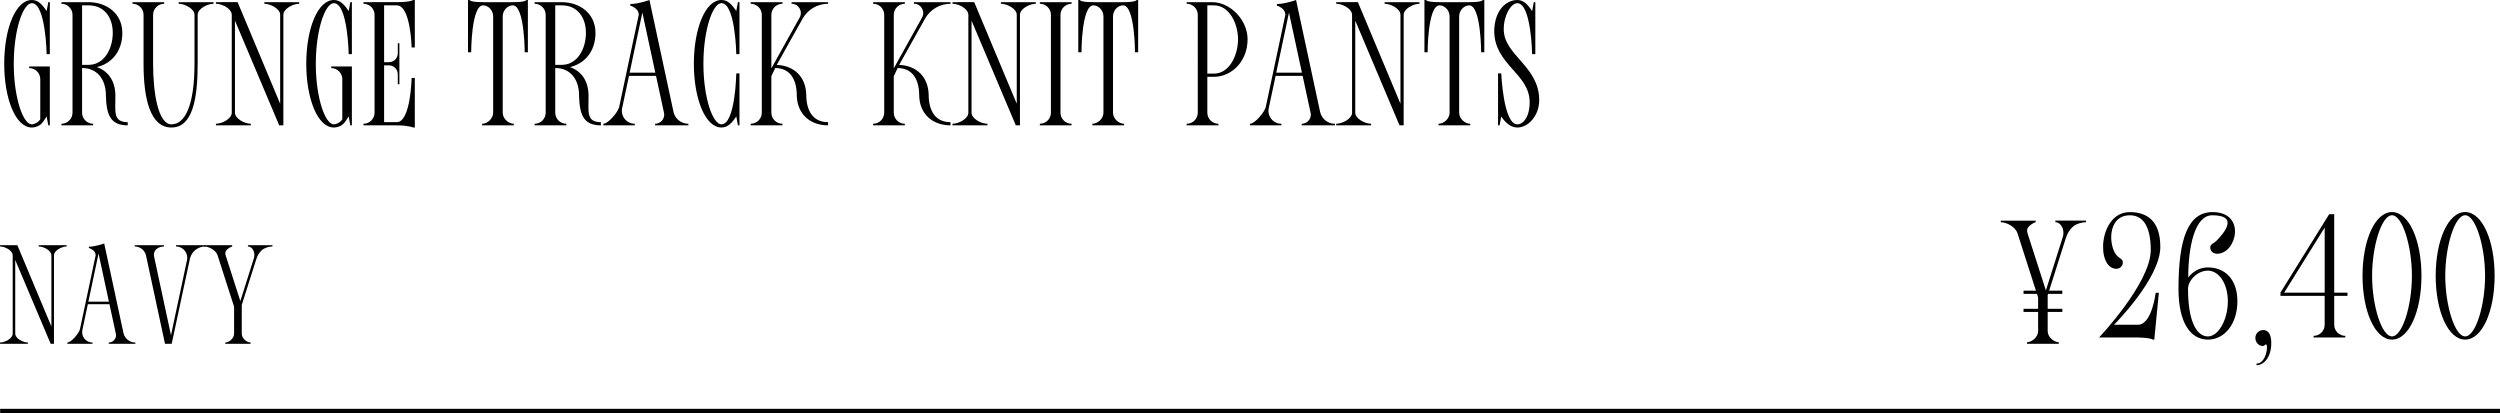 <?xml version="1.0" encoding="UTF-8"?>
<svg id="_レイヤー_2" data-name="レイヤー 2" xmlns="http://www.w3.org/2000/svg" viewBox="0 0 250.014 41.309">
  <defs>
    <style>
      .cls-1 {
        fill: #000;
        stroke-width: 0px;
      }

      .cls-2 {
        fill: none;
        stroke: #000;
        stroke-miterlimit: 10;
        stroke-width: .425px;
      }
    </style>
  </defs>
  <g id="text">
    <g>
      <path class="cls-1" d="M1.377,6.217v.318c.025,3.274.93,5.898,1.803,5.898.268,0,.656-.191.847-.503v-4.013c0-.611-.497-1.108-1.108-1.108v-.159h2.064v5.886h-.153l-.166-.892c-.268.4-.408.707-.733.892-.242.14-.49.216-.751.216-1.611,0-2.758-2.853-2.758-6.375C.421,2.853,1.568,0,3.18,0c.611,0,1.019.408,1.484,1.108l.166-.892h.153v5.197h-.318S4.575.318,3.18.318c-.873,0-1.777,2.625-1.803,5.898Z"/>
      <path class="cls-1" d="M12.775,12.536c-1.758,0-2.134-1.083-2.185-2.981v-.089c-.025-1.51-.854-2.663-2.376-2.663h-.006v4.466c0,.611.497,1.108,1.108,1.108v.159h-3.172v-.159c.153,0,.299-.031.431-.088.132-.056.252-.137.352-.237.201-.2.325-.477.325-.783V1.484c0-.306-.124-.583-.325-.783-.1-.101-.22-.182-.352-.238-.132-.056-.278-.087-.431-.087v-.159h2.713c1.784,0,3.376,1.115,3.376,3.07,0,1.859-1.083,3.083-2.548,3.42,1.14.408,1.815,1.363,1.853,2.759v.089c.025,1.51-.293,2.662,1.23,2.662l.006.319ZM9.664,6.326c.16-.068.31-.156.448-.262.276-.211.505-.49.685-.812.09-.162.168-.335.233-.516.065-.18.118-.367.157-.56.04-.192.066-.391.08-.59.007-.1.01-.199.01-.299,0-.777-.214-1.465-.624-1.959-.102-.123-.217-.234-.343-.332-.252-.195-.552-.335-.897-.406-.172-.036-.355-.055-.55-.055h-.656v5.949h.656c.291,0,.559-.056.8-.158Z"/>
      <path class="cls-1" d="M21.354.217v.159c-.612,0-1.586.497-1.586,1.108v4.893c0,3.522-.509,6.375-2.624,6.375s-2.788-2.853-2.788-6.375V1.484c0-.611-.497-1.108-1.108-1.108v-.159h3.17v.159c-.612,0-1.108.497-1.108,1.108v4.893c0,2.955.509,6.057,1.835,6.057s2.306-1.807,2.306-6.057V1.484c0-.611-.975-1.108-1.586-1.108v-.159h3.491Z"/>
      <path class="cls-1" d="M29.924.217v.159c-.611,0-1.586.497-1.586,1.108v11.052h-.414l-4.427-10.472v9.204c0,.611.975,1.108,1.586,1.108v.159h-3.491v-.159c.611,0,1.586-.497,1.586-1.108V1.484c0-.076-.013-.146-.044-.217l-.051-.114c-.255-.452-.994-.777-1.49-.777v-.159l2.171-.002,4.255,10.16V1.484c0-.611-.975-1.108-1.586-1.108v-.159h3.491Z"/>
      <path class="cls-1" d="M31.583,6.217v.318c.025,3.274.93,5.898,1.803,5.898.268,0,.656-.191.847-.503v-4.013c0-.611-.497-1.108-1.108-1.108v-.159h2.064v5.886h-.153l-.166-.892c-.268.4-.408.707-.733.892-.242.14-.49.216-.751.216-1.611,0-2.758-2.853-2.758-6.375,0-3.523,1.147-6.377,2.758-6.377.611,0,1.019.408,1.484,1.108l.166-.892h.153v5.197h-.318s-.089-5.096-1.484-5.096c-.873,0-1.777,2.625-1.803,5.898Z"/>
      <path class="cls-1" d="M38.413.535v5.682h.484c.484,0,.885-.395.885-.885v-1.007h.159v4.103h-.159v-1.007c0-.49-.401-.886-.885-.886h-.484v5.682h1.268c1.395,0,1.484-4.426,1.484-4.426h.318v4.961l-.153.002s-.493-.217-1.636-.217l-3.345-.001v-.159c.611,0,1.108-.497,1.108-1.108V1.484c0-.611-.497-1.108-1.108-1.108v-.159l3.337-.002c1.365,0,1.644-.215,1.644-.215h.153v4.746h-.318s-.089-4.211-1.484-4.211h-1.268Z"/>
      <path class="cls-1" d="M52.791,0v5.227h-.318s-.004-4.691-1.191-4.691c-.52,0-1.007.497-1.007,1.108v9.625c0,.611.588,1.108,1.108,1.108v.159h-3.172v-.159c.52,0,1.108-.497,1.108-1.108V1.644c0-.611-.486-1.108-1.007-1.108-1.187,0-1.191,4.691-1.191,4.691h-.318V0h.166s0,.217,1.344.217h2.97c1.344,0,1.356-.217,1.356-.217h.153Z"/>
      <path class="cls-1" d="M60.094,12.536c-1.758,0-2.134-1.083-2.185-2.981v-.089c-.025-1.51-.854-2.663-2.376-2.663h-.006v4.466c0,.611.497,1.108,1.108,1.108v.159h-3.172v-.159c.153,0,.299-.031.431-.088.132-.056.252-.137.352-.237.201-.2.325-.477.325-.783V1.484c0-.306-.124-.583-.325-.783-.1-.101-.22-.182-.352-.238-.132-.056-.278-.087-.431-.087v-.159h2.713c1.784,0,3.376,1.115,3.376,3.07,0,1.859-1.083,3.083-2.548,3.42,1.14.408,1.815,1.363,1.853,2.759v.089c.025,1.51-.293,2.662,1.23,2.662l.006.319ZM56.983,6.326c.16-.068.31-.156.448-.262.276-.211.505-.49.685-.812.09-.162.168-.335.233-.516.065-.18.118-.367.157-.56.04-.192.066-.391.08-.59.007-.1.01-.199.01-.299,0-.777-.214-1.465-.624-1.959-.102-.123-.217-.234-.343-.332-.252-.195-.552-.335-.897-.406-.172-.036-.355-.055-.55-.055h-.656v5.949h.656c.291,0,.559-.056.8-.158Z"/>
      <path class="cls-1" d="M68.841,12.377v.159h-3.325v-.159c.51,0,.911-.421.911-.911,0-.064-.013-.128-.025-.197l-.796-3.683h-2.701l-.682,3.205c-.185.815.427,1.586,1.261,1.586v.159h-3.147v-.159c.497,0,1.465-1.172,1.58-1.662l1.962-9.236c0-.676-.847-.918-.847-.918v-.159c.796,0,1.917-.401,1.917-.401l2.408,11.198c.159.689.77,1.179,1.484,1.179ZM65.535,7.268l-1.294-6.006-1.274,6.006h2.567Z"/>
      <path class="cls-1" d="M70.346,6.217v.318c.025,3.274.93,5.898,1.803,5.898,1.395,0,1.484-5.096,1.484-5.096h.318v5.199h-.153l-.166-.893c-.465.7-.873,1.107-1.484,1.107-1.611,0-2.758-2.853-2.758-6.375,0-3.523,1.147-6.377,2.758-6.377.611,0,1.019.408,1.484,1.108l.166-.894h.153v5.199h-.318s-.089-5.096-1.484-5.096c-.873,0-1.777,2.625-1.803,5.898Z"/>
      <path class="cls-1" d="M77.695,6.459l-.013.032c1.682.069,2.898,1.14,2.949,2.975v.089c.025,1.51.656,2.662,2.179,2.662l.006.319c-1.758,0-3.083-1.083-3.134-2.981v-.089c-.025-1.503-.643-2.649-2.153-2.663l-.389.816v3.649c0,.611.497,1.108,1.108,1.108v.159h-3.172v-.159c.611,0,1.108-.497,1.108-1.108V1.484c0-.611-.497-1.108-1.108-1.108v-.159h3.172v.159c-.611,0-1.108.497-1.108,1.108v5.351l2.829-5.083c.344-.618-.102-1.376-.809-1.376v-.159h3.656v.159c-.529,0-1.039.14-1.484.401-.44.262-.815.637-1.076,1.102l-2.561,4.58Z"/>
      <path class="cls-1" d="M89.937,6.459l-.013.032c1.682.069,2.898,1.14,2.949,2.975v.089c.025,1.51.656,2.662,2.179,2.662l.006.319c-1.758,0-3.083-1.083-3.134-2.981v-.089c-.025-1.503-.643-2.649-2.153-2.663l-.389.816v3.649c0,.611.497,1.108,1.108,1.108v.159h-3.172v-.159c.611,0,1.108-.497,1.108-1.108V1.484c0-.611-.497-1.108-1.108-1.108v-.159h3.172v.159c-.611,0-1.108.497-1.108,1.108v5.351l2.829-5.083c.344-.618-.102-1.376-.809-1.376v-.159h3.656v.159c-.529,0-1.039.14-1.484.401-.44.262-.815.637-1.076,1.102l-2.561,4.58Z"/>
      <path class="cls-1" d="M103.587.217v.159c-.611,0-1.586.497-1.586,1.108v11.052h-.414l-4.427-10.472v9.204c0,.611.975,1.108,1.586,1.108v.159h-3.491v-.159c.611,0,1.586-.497,1.586-1.108V1.484c0-.076-.013-.146-.044-.217l-.051-.114c-.254-.452-.994-.777-1.49-.777v-.159l2.171-.002,4.255,10.16V1.484c0-.611-.974-1.108-1.586-1.108v-.159h3.491Z"/>
      <path class="cls-1" d="M106.054,1.484v9.784c0,.611.497,1.108,1.108,1.108v.159h-3.172v-.159c.611,0,1.108-.497,1.108-1.108V1.484c0-.611-.497-1.108-1.108-1.108v-.159h3.172v.159c-.611,0-1.108.497-1.108,1.108Z"/>
      <path class="cls-1" d="M113.823,0v5.227h-.318s-.004-4.691-1.191-4.691c-.52,0-1.007.497-1.007,1.108v9.625c0,.611.588,1.108,1.108,1.108v.159h-3.172v-.159c.52,0,1.108-.497,1.108-1.108V1.644c0-.611-.486-1.108-1.007-1.108-1.187,0-1.191,4.691-1.191,4.691h-.318V0h.166s0,.217,1.344.217h2.97c1.344,0,1.356-.217,1.356-.217h.153Z"/>
      <path class="cls-1" d="M120.74,7.682v3.587c0,.611.497,1.108,1.108,1.108v.159h-3.172v-.159c.611,0,1.108-.497,1.108-1.108V1.484c0-.611-.497-1.108-1.108-1.108v-.159h2.554c1.784,0,3.535,1.758,3.535,3.713,0,2.205-1.592,3.752-3.376,3.752h-.65ZM120.74,7.363h.656c1.554,0,2.414-1.834,2.414-3.434,0-1.554-.86-3.394-2.414-3.394h-.656v6.828Z"/>
      <path class="cls-1" d="M133.505,12.377v.159h-3.325v-.159c.51,0,.911-.421.911-.911,0-.064-.013-.128-.025-.197l-.796-3.683h-2.701l-.682,3.205c-.185.815.427,1.586,1.261,1.586v.159h-3.147v-.159c.497,0,1.465-1.172,1.58-1.662l1.962-9.236c0-.676-.847-.918-.847-.918v-.159c.796,0,1.917-.401,1.917-.401l2.408,11.198c.159.689.77,1.179,1.484,1.179ZM130.199,7.268l-1.294-6.006-1.274,6.006h2.567Z"/>
      <path class="cls-1" d="M141.96.217v.159c-.611,0-1.586.497-1.586,1.108v11.052h-.414l-4.427-10.472v9.204c0,.611.975,1.108,1.586,1.108v.159h-3.491v-.159c.611,0,1.586-.497,1.586-1.108V1.484c0-.076-.013-.146-.044-.217l-.051-.114c-.254-.452-.994-.777-1.49-.777v-.159l2.171-.002,4.255,10.16V1.484c0-.611-.974-1.108-1.586-1.108v-.159h3.491Z"/>
      <path class="cls-1" d="M148.44,0v5.227h-.318s-.004-4.691-1.191-4.691c-.52,0-1.007.497-1.007,1.108v9.625c0,.611.588,1.108,1.108,1.108v.159h-3.172v-.159c.52,0,1.108-.497,1.108-1.108V1.644c0-.611-.486-1.108-1.007-1.108-1.187,0-1.191,4.691-1.191,4.691h-.318V0h.166s0,.217,1.344.217h2.97c1.344,0,1.356-.217,1.356-.217h.153Z"/>
      <path class="cls-1" d="M153.929,10.028c0,1.509-1.064,2.724-2.191,2.724-.611,0-1.14-.407-1.605-1.107l-.166.892h-.153v-5.198h.319s.21,5.096,1.605,5.096c.605,0,1.236-.746,1.236-2.212,0-2.875-3.542-3.737-3.542-7.14.038-2.07,1.197-3.082,2.306-3.082.611,0,1.019.408,1.484,1.108l.166-.892h.153v5.197h-.318s-.089-5.096-1.484-5.096c-.605,0-1.356,1.154-1.356,2.611,0,2.614,3.548,3.662,3.548,7.099Z"/>
    </g>
    <g>
      <g>
        <path class="cls-1" d="M6.667,24.523v.127c-.49,0-1.27.398-1.27.888v8.843h-.331l-3.542-8.379v7.365c0,.488.78.887,1.269.887v.127H0v-.127c.489,0,1.269-.398,1.269-.887v-7.829c0-.061-.01-.117-.036-.173l-.041-.092c-.204-.362-.795-.623-1.193-.623v-.127l1.737-.002,3.405,8.131v-7.114c0-.489-.78-.888-1.269-.888v-.127h2.793Z"/>
        <path class="cls-1" d="M13.537,34.254v.127h-2.661v-.127c.408,0,.729-.337.729-.729,0-.052-.01-.102-.021-.158l-.637-2.946h-2.161l-.545,2.563c-.147.652.342,1.27,1.009,1.27v.127h-2.518v-.127c.398,0,1.172-.938,1.264-1.33l1.57-7.391c0-.541-.678-.734-.678-.734v-.127c.637,0,1.534-.322,1.534-.322l1.927,8.961c.127.551.617.943,1.188.943ZM10.891,30.166l-1.035-4.807-1.019,4.807h2.054Z"/>
        <path class="cls-1" d="M20.527,24.523v.127c-.733,0-1.37.508-1.534,1.223l-1.823,8.51h-.668l-1.901-8.838c-.12-.523-.586-.894-1.123-.894v-.127h2.925v.127c-.491,0-1.152.303-.982,1.051l1.679,7.824,1.599-7.498c.161-.705-.374-1.377-1.097-1.377v-.127h2.926Z"/>
        <path class="cls-1" d="M27.245,24.523v.127c-.317,0-.786.128-1.037.348-.255.224-.46.54-.58.928l-1.45,4.57v2.871c0,.488.516.887.887.887v.127h-2.542v-.127c.371,0,.887-.398.887-.887v-2.691l-1.646-5.133c-.17-.54-.895-.893-1.34-.893v-.127h2.795v.127c-.24.066-.685.348-.685.648,0,.081.012.168.039.254l1.461,4.559,1.355-4.283c.178-.56-.135-1.178-.595-1.178v-.127h2.452Z"/>
      </g>
      <g>
        <path class="cls-1" d="M208.613,22.064v.158c-.395,0-.981.16-1.293.434-.319.28-.58.676-.726,1.16l-1.669,5.254h1.318v.318h-1.42l-.044.141v1.351h1.465v.318h-1.465v1.917c0,.611.649,1.109,1.108,1.109v.158h-3.172v-.158c.459,0,1.108-.498,1.108-1.109v-1.917h-1.459v-.318h1.459v-1.128l-.115-.363h-1.344v-.318h1.242l-1.841-5.732c-.216-.676-1.121-1.115-1.675-1.115v-.158h3.491v.158c-.299.084-.86.434-.86.81,0,.102.019.21.051.318l1.828,5.694,1.694-5.35c.223-.701-.172-1.473-.745-1.473v-.158h3.064Z"/>
        <path class="cls-1" d="M215.581,29.28h.318l-.459,4.683h-.153s-.23-.217-1.809-.217h-3.556s5.166-5.459,5.166-8.732c0-2.064-.589-3.484-2.08-3.484-2.318,0-2.164,3.178-1.26,4.082.223.223.548.306.548.631,0,.35-.287.637-.637.637-2.088,0-1.797-5.668,1.324-5.668,1.682,0,3.062.821,3.062,3.484,0,3.152-4.625,7.777-4.625,7.777h2.393c1.395,0,1.768-3.192,1.768-3.192Z"/>
        <path class="cls-1" d="M223.752,30.135c0,2.191-1.236,3.828-2.949,3.828-1.708,0-2.943-1.637-2.943-5.076,0-5.025.962-7.676,3.401-7.676,3.42,0,2.418,4.166.471,4.166-.382,0-.694-.236-.694-.638,0-.325.355-.394.599-.637,1.003-1.003,2.128-2.573-.4-2.573-1.777,0-2.401,3.237-2.401,6.229,0,0,.657-1.013,1.968-1.013,1.713,0,2.949,1.191,2.949,3.389ZM222.796,30.135c0-1.848-.943-3.07-1.994-3.07-1.045,0-1.987.981-1.987,1.822,0,3.426.942,4.758,1.987,4.758,1.051,0,1.994-1.669,1.994-3.51Z"/>
        <path class="cls-1" d="M227.141,34.291c0,1.559-.834,2.234-1.474,2.234v-.164c.987,0,1.207-1.92.943-1.92-.091,0-.116.158-.352.158-.359,0-.71-.361-.71-.796,0-.446.35-.796.796-.796.436,0,.796.35.796,1.283Z"/>
        <path class="cls-1" d="M233.435,29.587v2.892c0,.611.497,1.108,1.108,1.108v.159h-3.171v-.159c.611,0,1.108-.497,1.108-1.108v-2.892h-4.417v-.335l4.417-7.106.452-.726h.502v7.847h1.325v.319h-1.325ZM232.481,22.758l-4.051,6.51h4.051v-6.51Z"/>
        <path class="cls-1" d="M242.16,27.584c0,3.522-1.234,6.377-2.947,6.377s-2.947-2.856-2.947-6.377,1.234-6.376,2.947-6.376,2.947,2.854,2.947,6.376ZM241.205,27.584c0-2.956-.944-6.058-1.991-6.058s-1.991,3.102-1.991,6.058.945,6.058,1.991,6.058,1.991-3.101,1.991-6.058Z"/>
        <path class="cls-1" d="M249.477,27.584c0,3.522-1.234,6.377-2.947,6.377s-2.947-2.856-2.947-6.377,1.234-6.376,2.947-6.376,2.947,2.854,2.947,6.376ZM248.522,27.584c0-2.956-.944-6.058-1.991-6.058s-1.991,3.102-1.991,6.058.945,6.058,1.991,6.058,1.991-3.101,1.991-6.058Z"/>
      </g>
    </g>
    <line class="cls-2" x1=".014" y1="41.097" x2="250.014" y2="41.097"/>
  </g>
</svg>